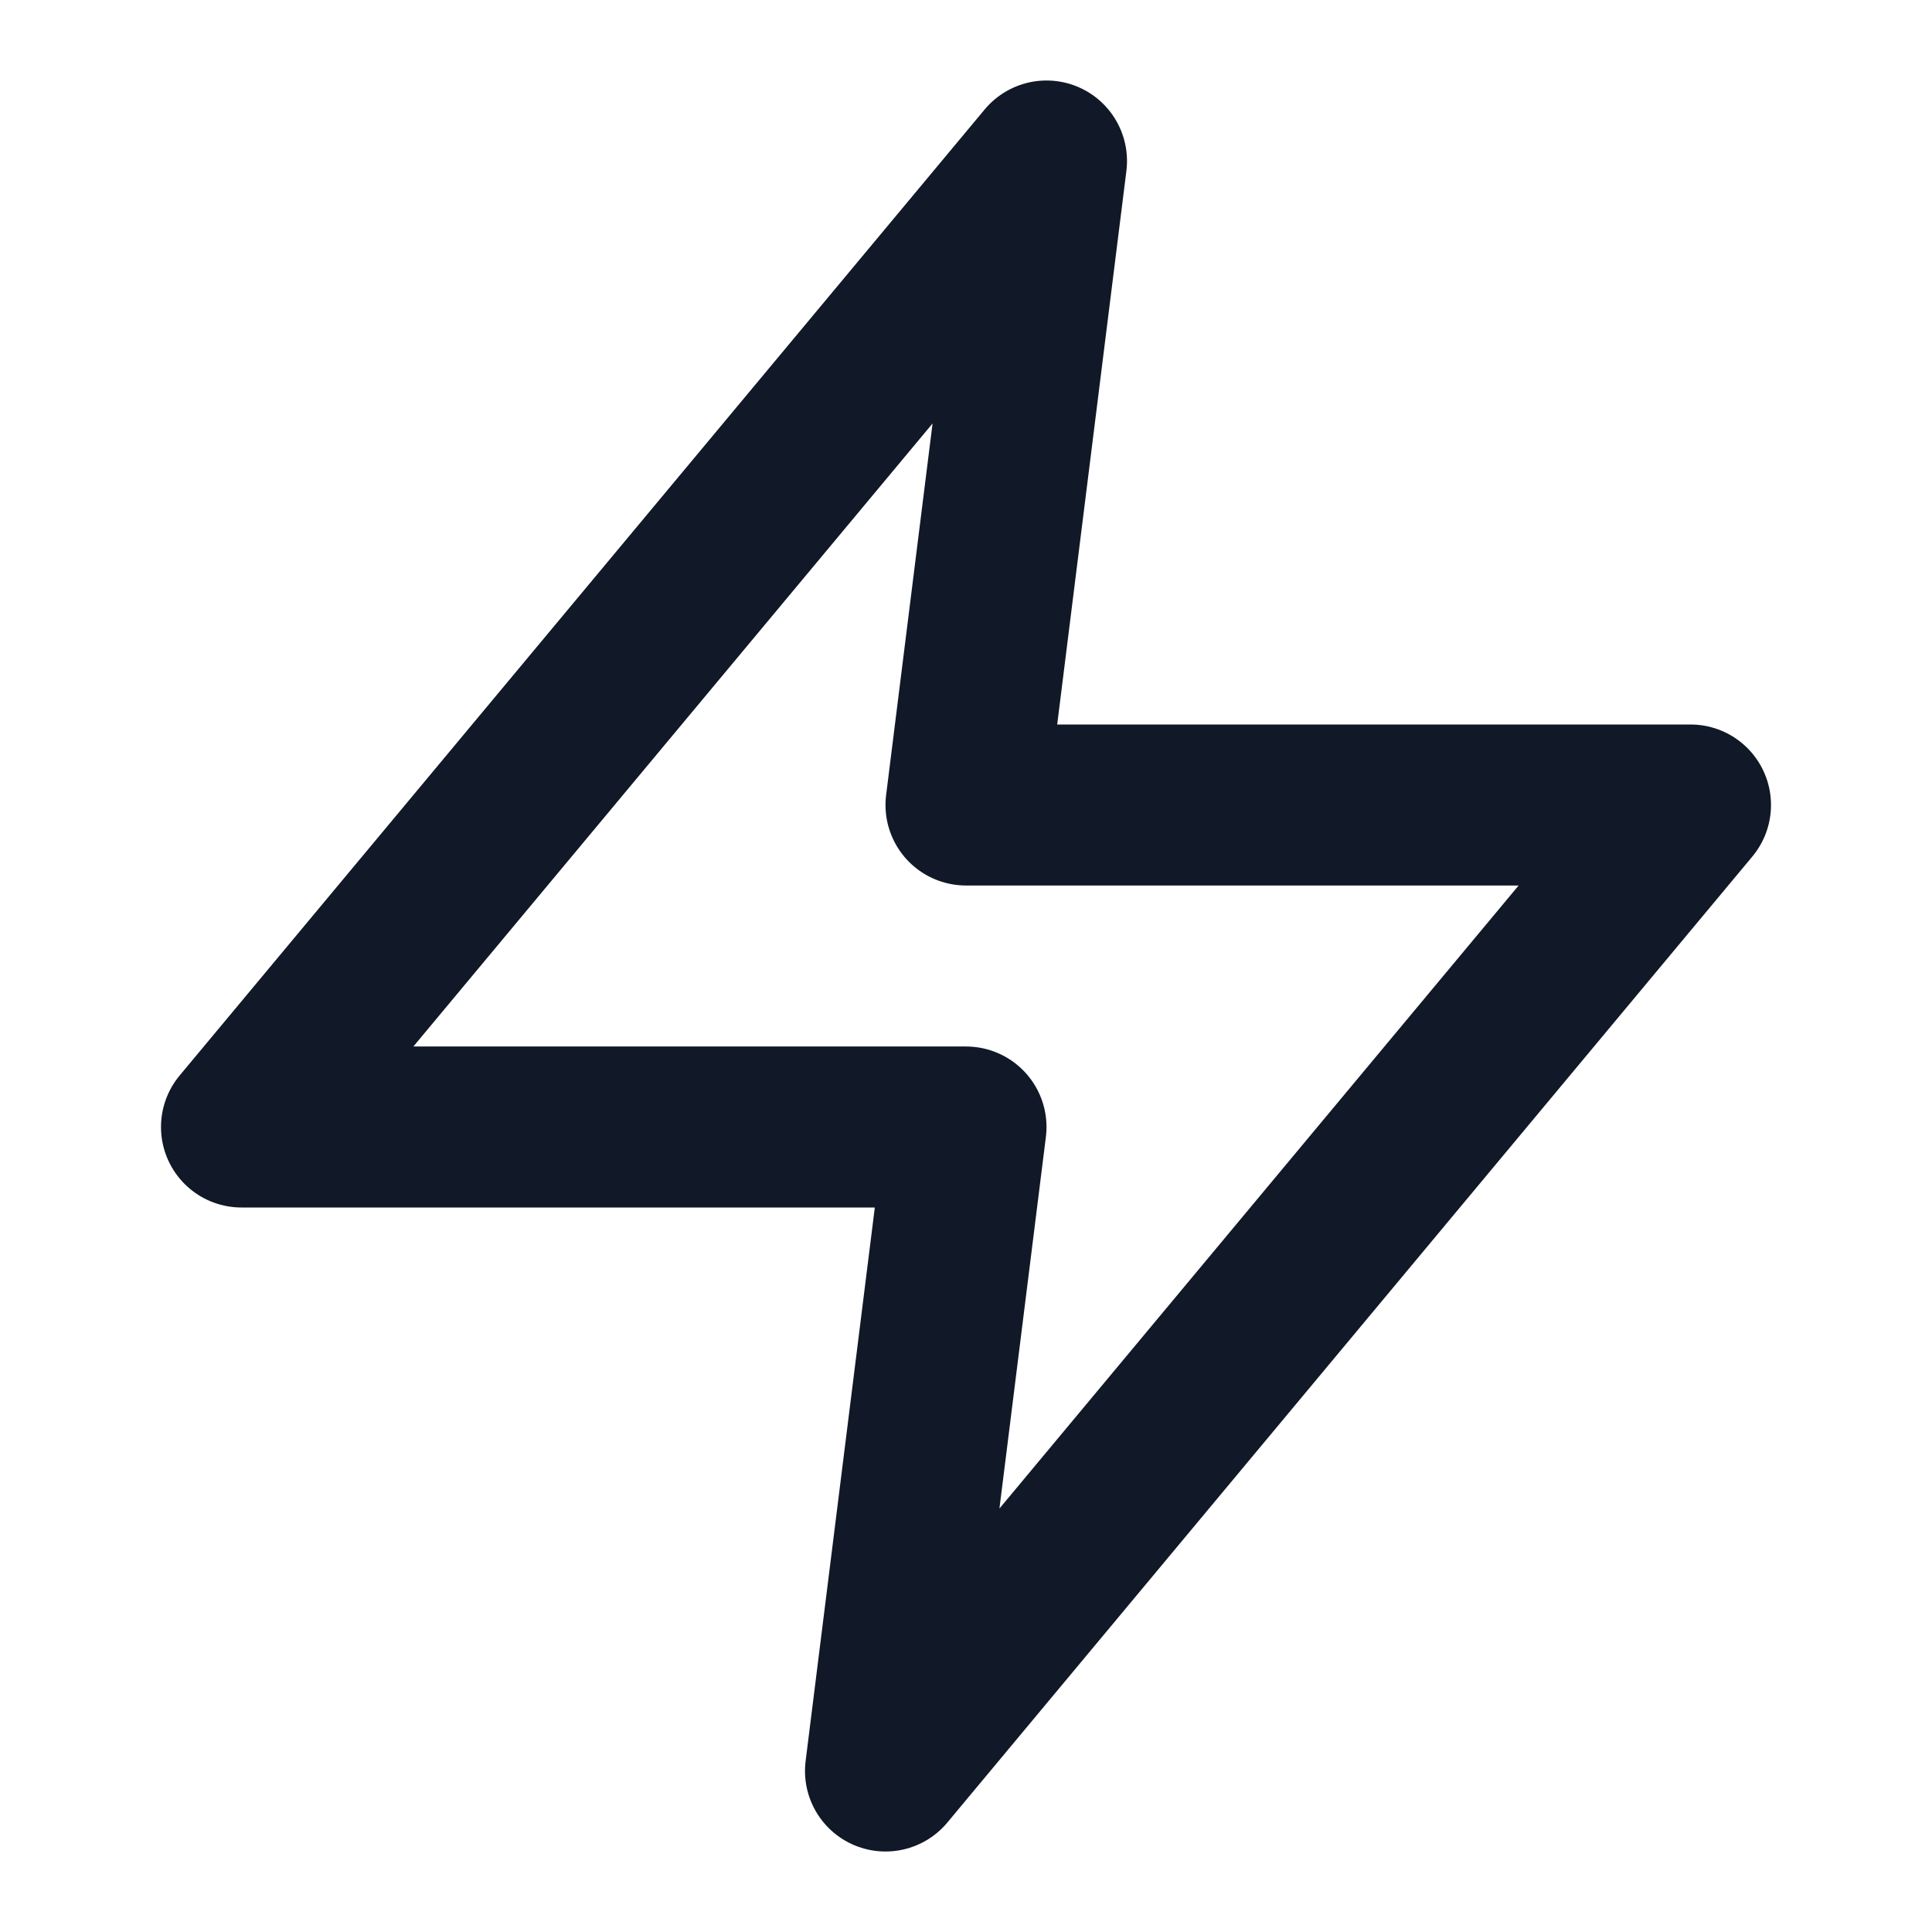<svg xmlns="http://www.w3.org/2000/svg" width="32" height="32" viewBox="0 0 24 24" fill="none" stroke="#111827" stroke-width="2" stroke-linecap="round" stroke-linejoin="round">
  <polygon points="13 2 3 14 12 14 11 22 21 10 12 10 13 2"/>
</svg>
